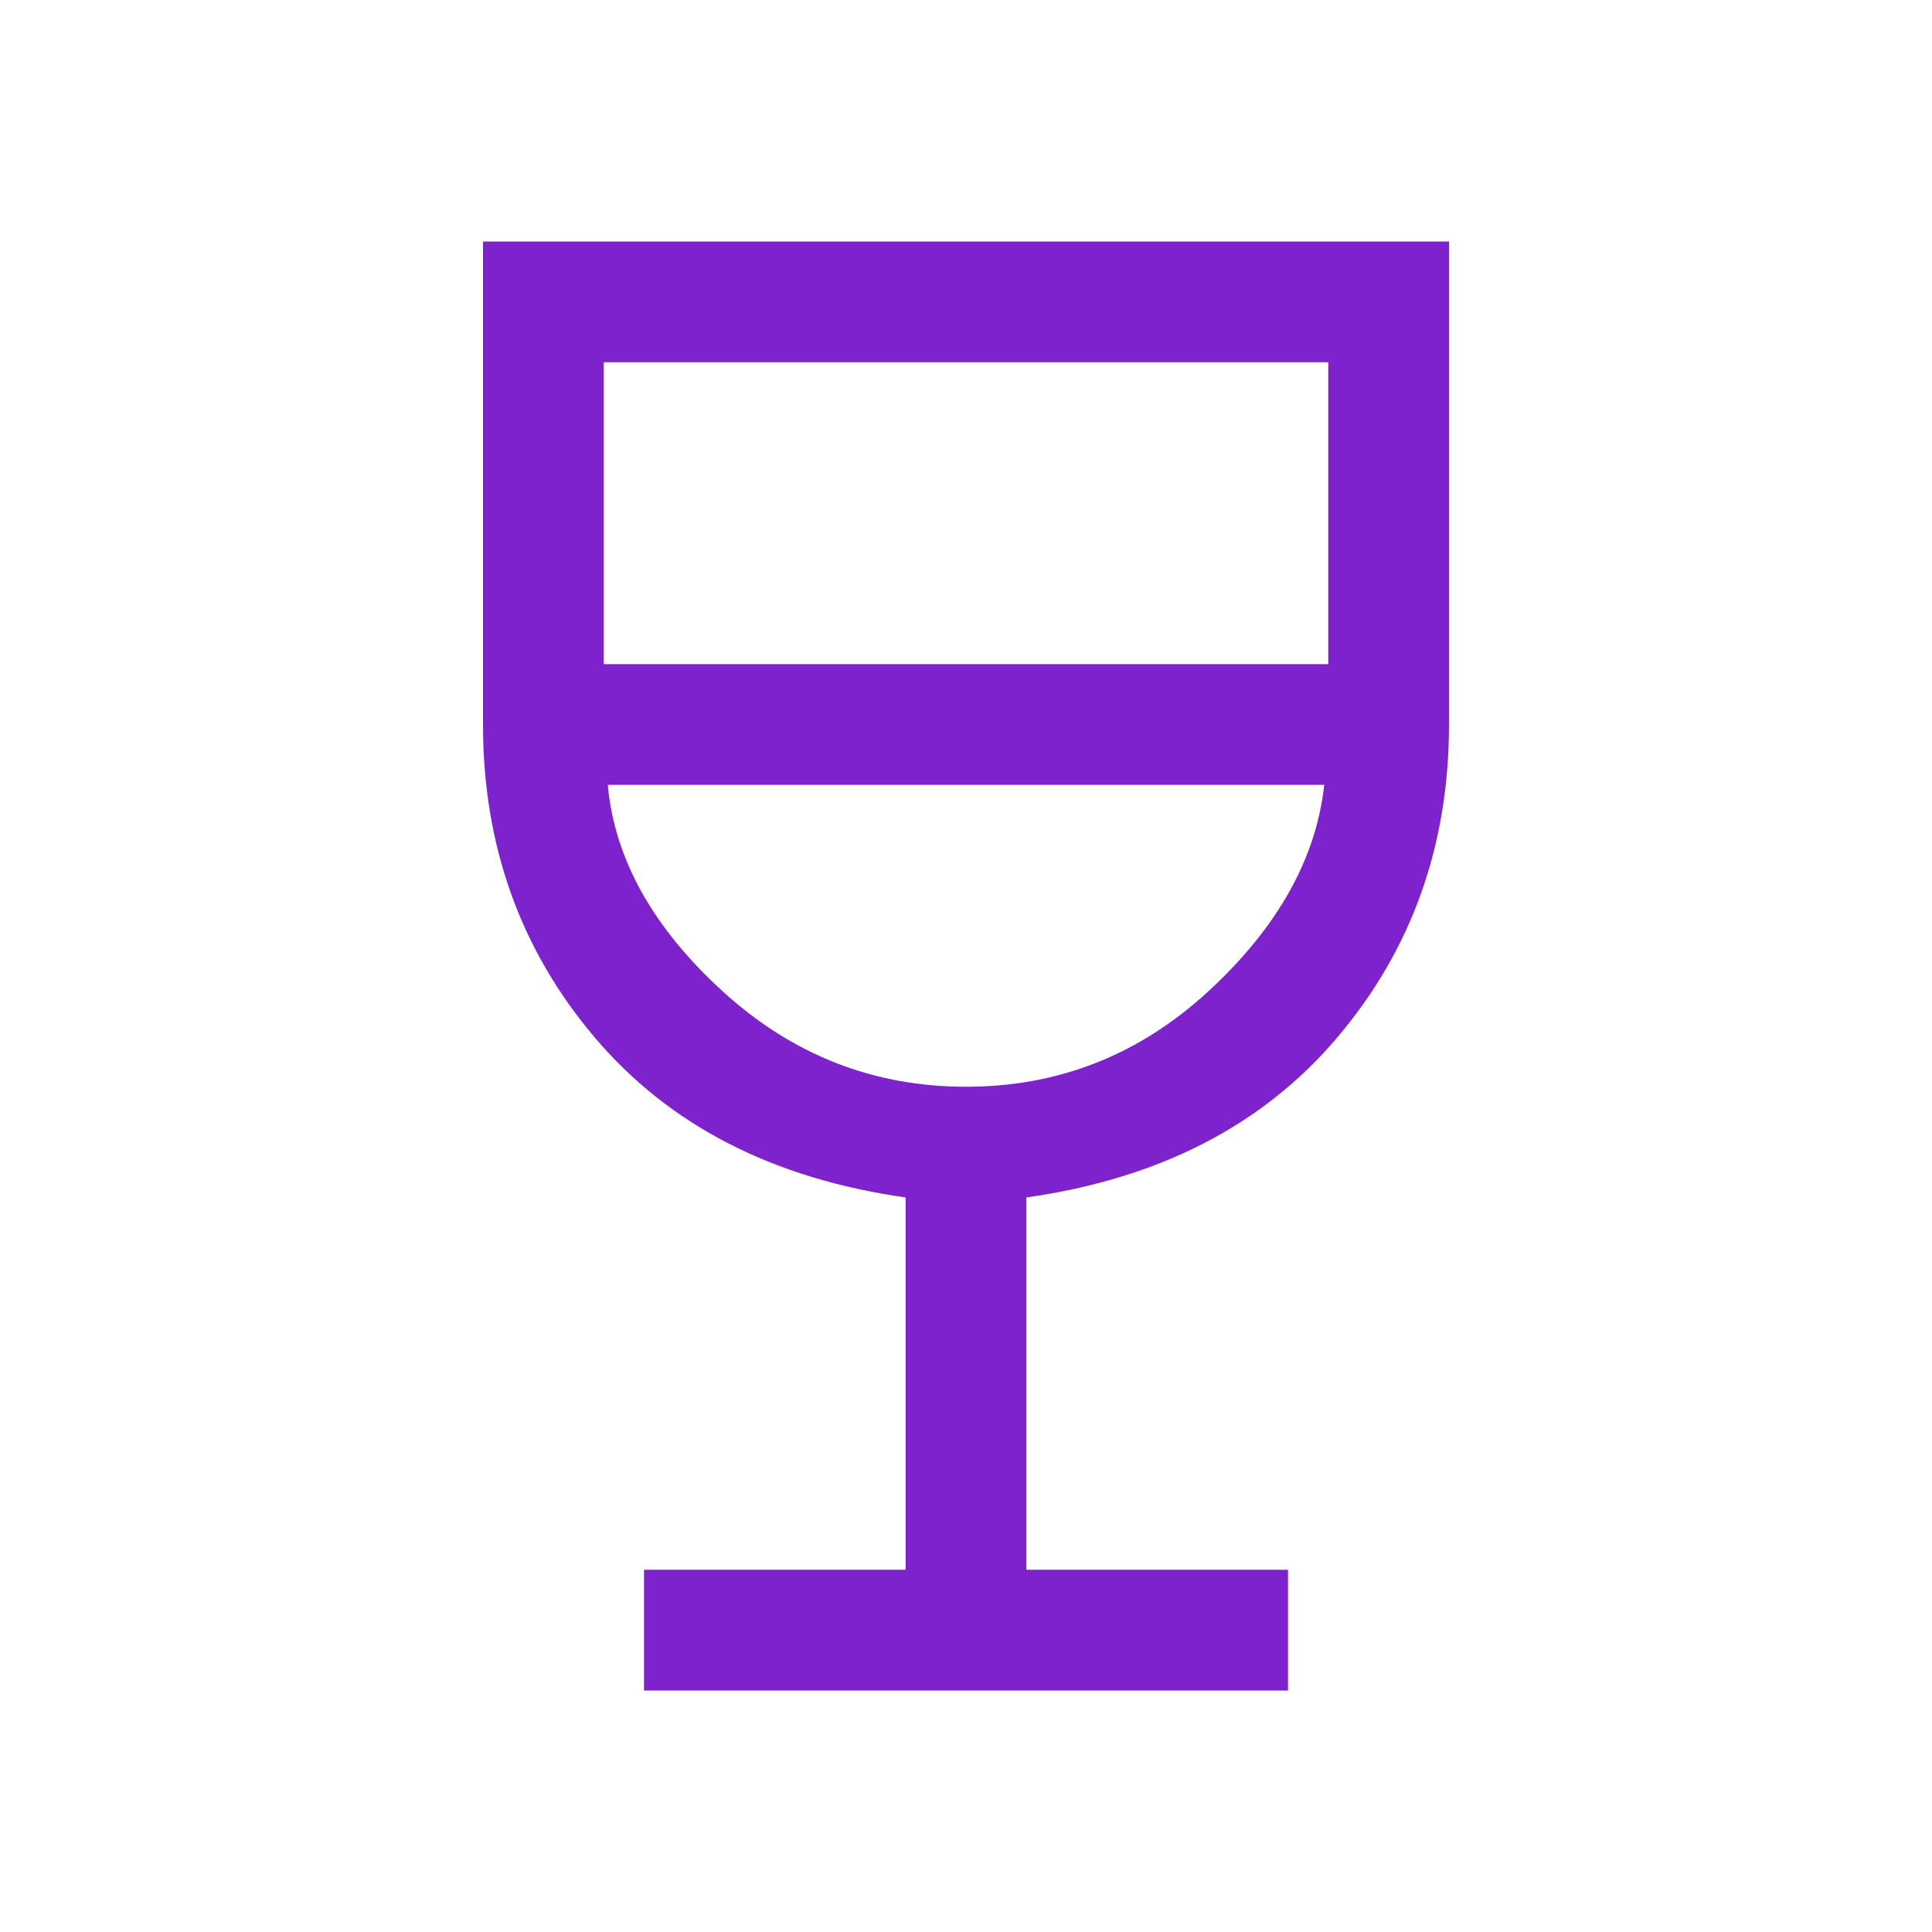 <svg xmlns="http://www.w3.org/2000/svg" fill="#7e22ce" height="48" width="48"><path d="M16 42v-3h6.5v-9.25q-4.95-.7-7.725-3.975Q12 22.5 12 18V6h24v12q0 4.5-2.775 7.775Q30.45 29.05 25.5 29.75V39H32v3Zm8-15q3.45 0 6.025-2.375T32.9 19.5H15.1q.25 2.75 2.85 5.125T24 27Zm-9-10.5h18V9H15ZM24 27Z"/></svg>